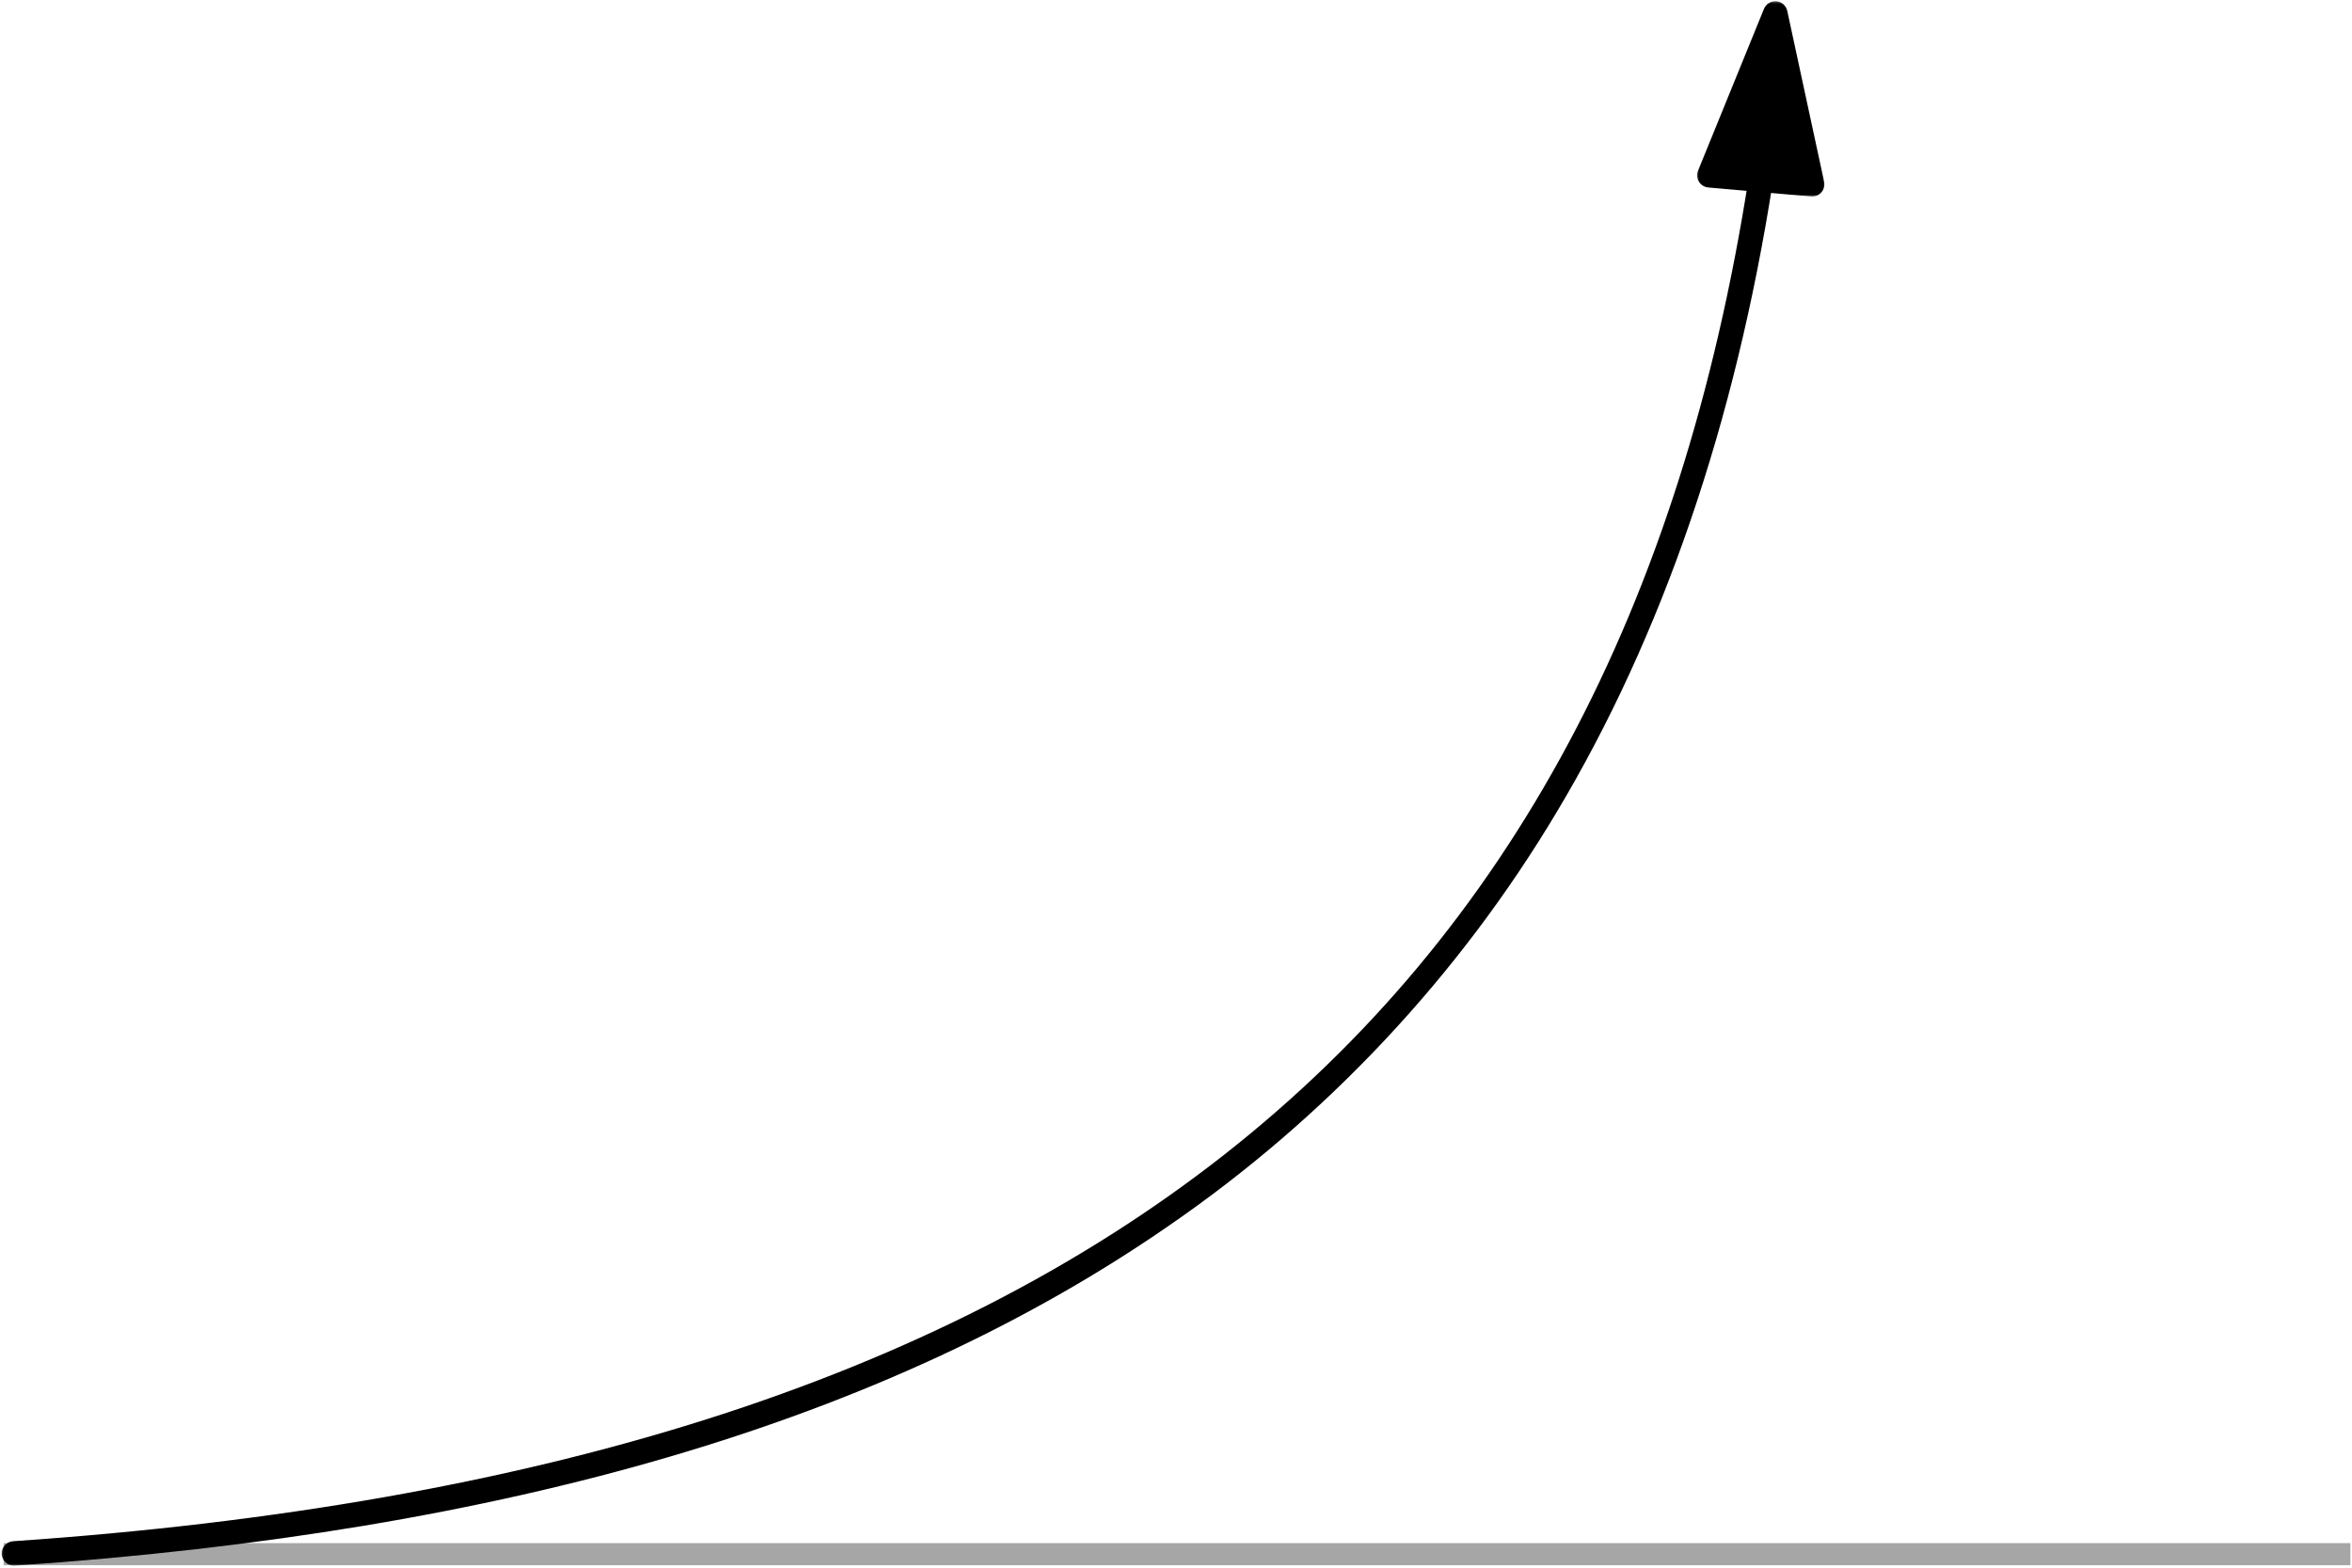 <svg xmlns="http://www.w3.org/2000/svg" width="852" height="568" viewBox="0 0 852 568" fill="none"><path d="M1.302 563.104L851.422 563.104" stroke="#A6A6A6" stroke-width="8"></path><mask id="mask0_188_110" style="mask-type:luminance" maskUnits="userSpaceOnUse" x="0" y="59" width="643" height="509"><path d="M0.302 59.333H642.334V567.307H0.302V59.333Z" fill="white"></path></mask><g mask="url(#mask0_188_110)"><path d="M5.037 567.276C4.464 567.271 3.912 567.167 3.375 566.948C2.844 566.734 2.37 566.422 1.959 566.026C1.547 565.625 1.224 565.161 0.99 564.635C0.755 564.109 0.63 563.563 0.61 562.984C0.594 562.411 0.683 561.854 0.88 561.313C1.078 560.776 1.37 560.292 1.756 559.865C2.141 559.438 2.589 559.099 3.104 558.849C3.625 558.594 4.167 558.453 4.74 558.411C385.094 532.448 584.87 375.49 633.448 64.458C633.532 63.87 633.724 63.318 634.026 62.812C634.334 62.302 634.724 61.87 635.198 61.516C635.677 61.161 636.203 60.911 636.782 60.771C637.354 60.63 637.938 60.604 638.526 60.698C639.11 60.786 639.657 60.99 640.162 61.302C640.667 61.609 641.094 62.005 641.443 62.49C641.787 62.974 642.026 63.5 642.162 64.083C642.297 64.662 642.313 65.24 642.214 65.828C628.542 153.349 602.235 230.135 564.011 294.063C555.12 308.958 545.453 323.333 535.011 337.188C524.568 351.036 513.412 364.286 501.542 376.938C489.672 389.583 477.157 401.557 463.995 412.854C450.828 424.151 437.099 434.708 422.797 444.521C320.729 514.906 184.183 555.057 5.344 567.266C5.24 567.271 5.141 567.276 5.037 567.276Z" fill="black"></path></g><path d="M643.089 4.891L619.219 63.516L637.828 65.141L656.443 66.766L643.089 4.891Z" fill="black"></path><mask id="mask1_188_110" style="mask-type:luminance" maskUnits="userSpaceOnUse" x="614" y="0" width="47" height="72"><path d="M614.333 0.307H661V71.333H614.333V0.307Z" fill="white"></path></mask><g mask="url(#mask1_188_110)"><path d="M656.443 71.203C656.313 71.203 656.183 71.198 656.058 71.188L618.834 67.932C618.49 67.906 618.151 67.833 617.818 67.724C617.49 67.615 617.177 67.469 616.886 67.286C616.589 67.104 616.318 66.885 616.073 66.641C615.828 66.396 615.615 66.125 615.433 65.828C615.256 65.531 615.11 65.219 615 64.885C614.896 64.557 614.828 64.219 614.797 63.875C614.771 63.526 614.782 63.182 614.839 62.839C614.891 62.495 614.979 62.161 615.11 61.844L638.985 3.219C639.162 2.776 639.407 2.38 639.714 2.016C640.016 1.656 640.375 1.354 640.776 1.104C641.183 0.859 641.615 0.682 642.078 0.573C642.537 0.463 643.006 0.432 643.479 0.474C643.948 0.51 644.401 0.625 644.839 0.812C645.271 1 645.667 1.25 646.026 1.562C646.381 1.88 646.677 2.24 646.917 2.646C647.157 3.057 647.328 3.495 647.427 3.958L660.776 65.833C660.849 66.156 660.881 66.484 660.875 66.812C660.875 67.146 660.834 67.469 660.756 67.792C660.683 68.115 660.568 68.427 660.422 68.724C660.276 69.021 660.099 69.297 659.891 69.552C659.688 69.812 659.453 70.042 659.193 70.25C658.933 70.453 658.651 70.63 658.354 70.771C658.058 70.911 657.745 71.021 657.422 71.094C657.099 71.167 656.771 71.203 656.443 71.203ZM625.594 59.62L650.839 61.828L641.782 19.859L625.594 59.62Z" fill="black"></path></g></svg>
